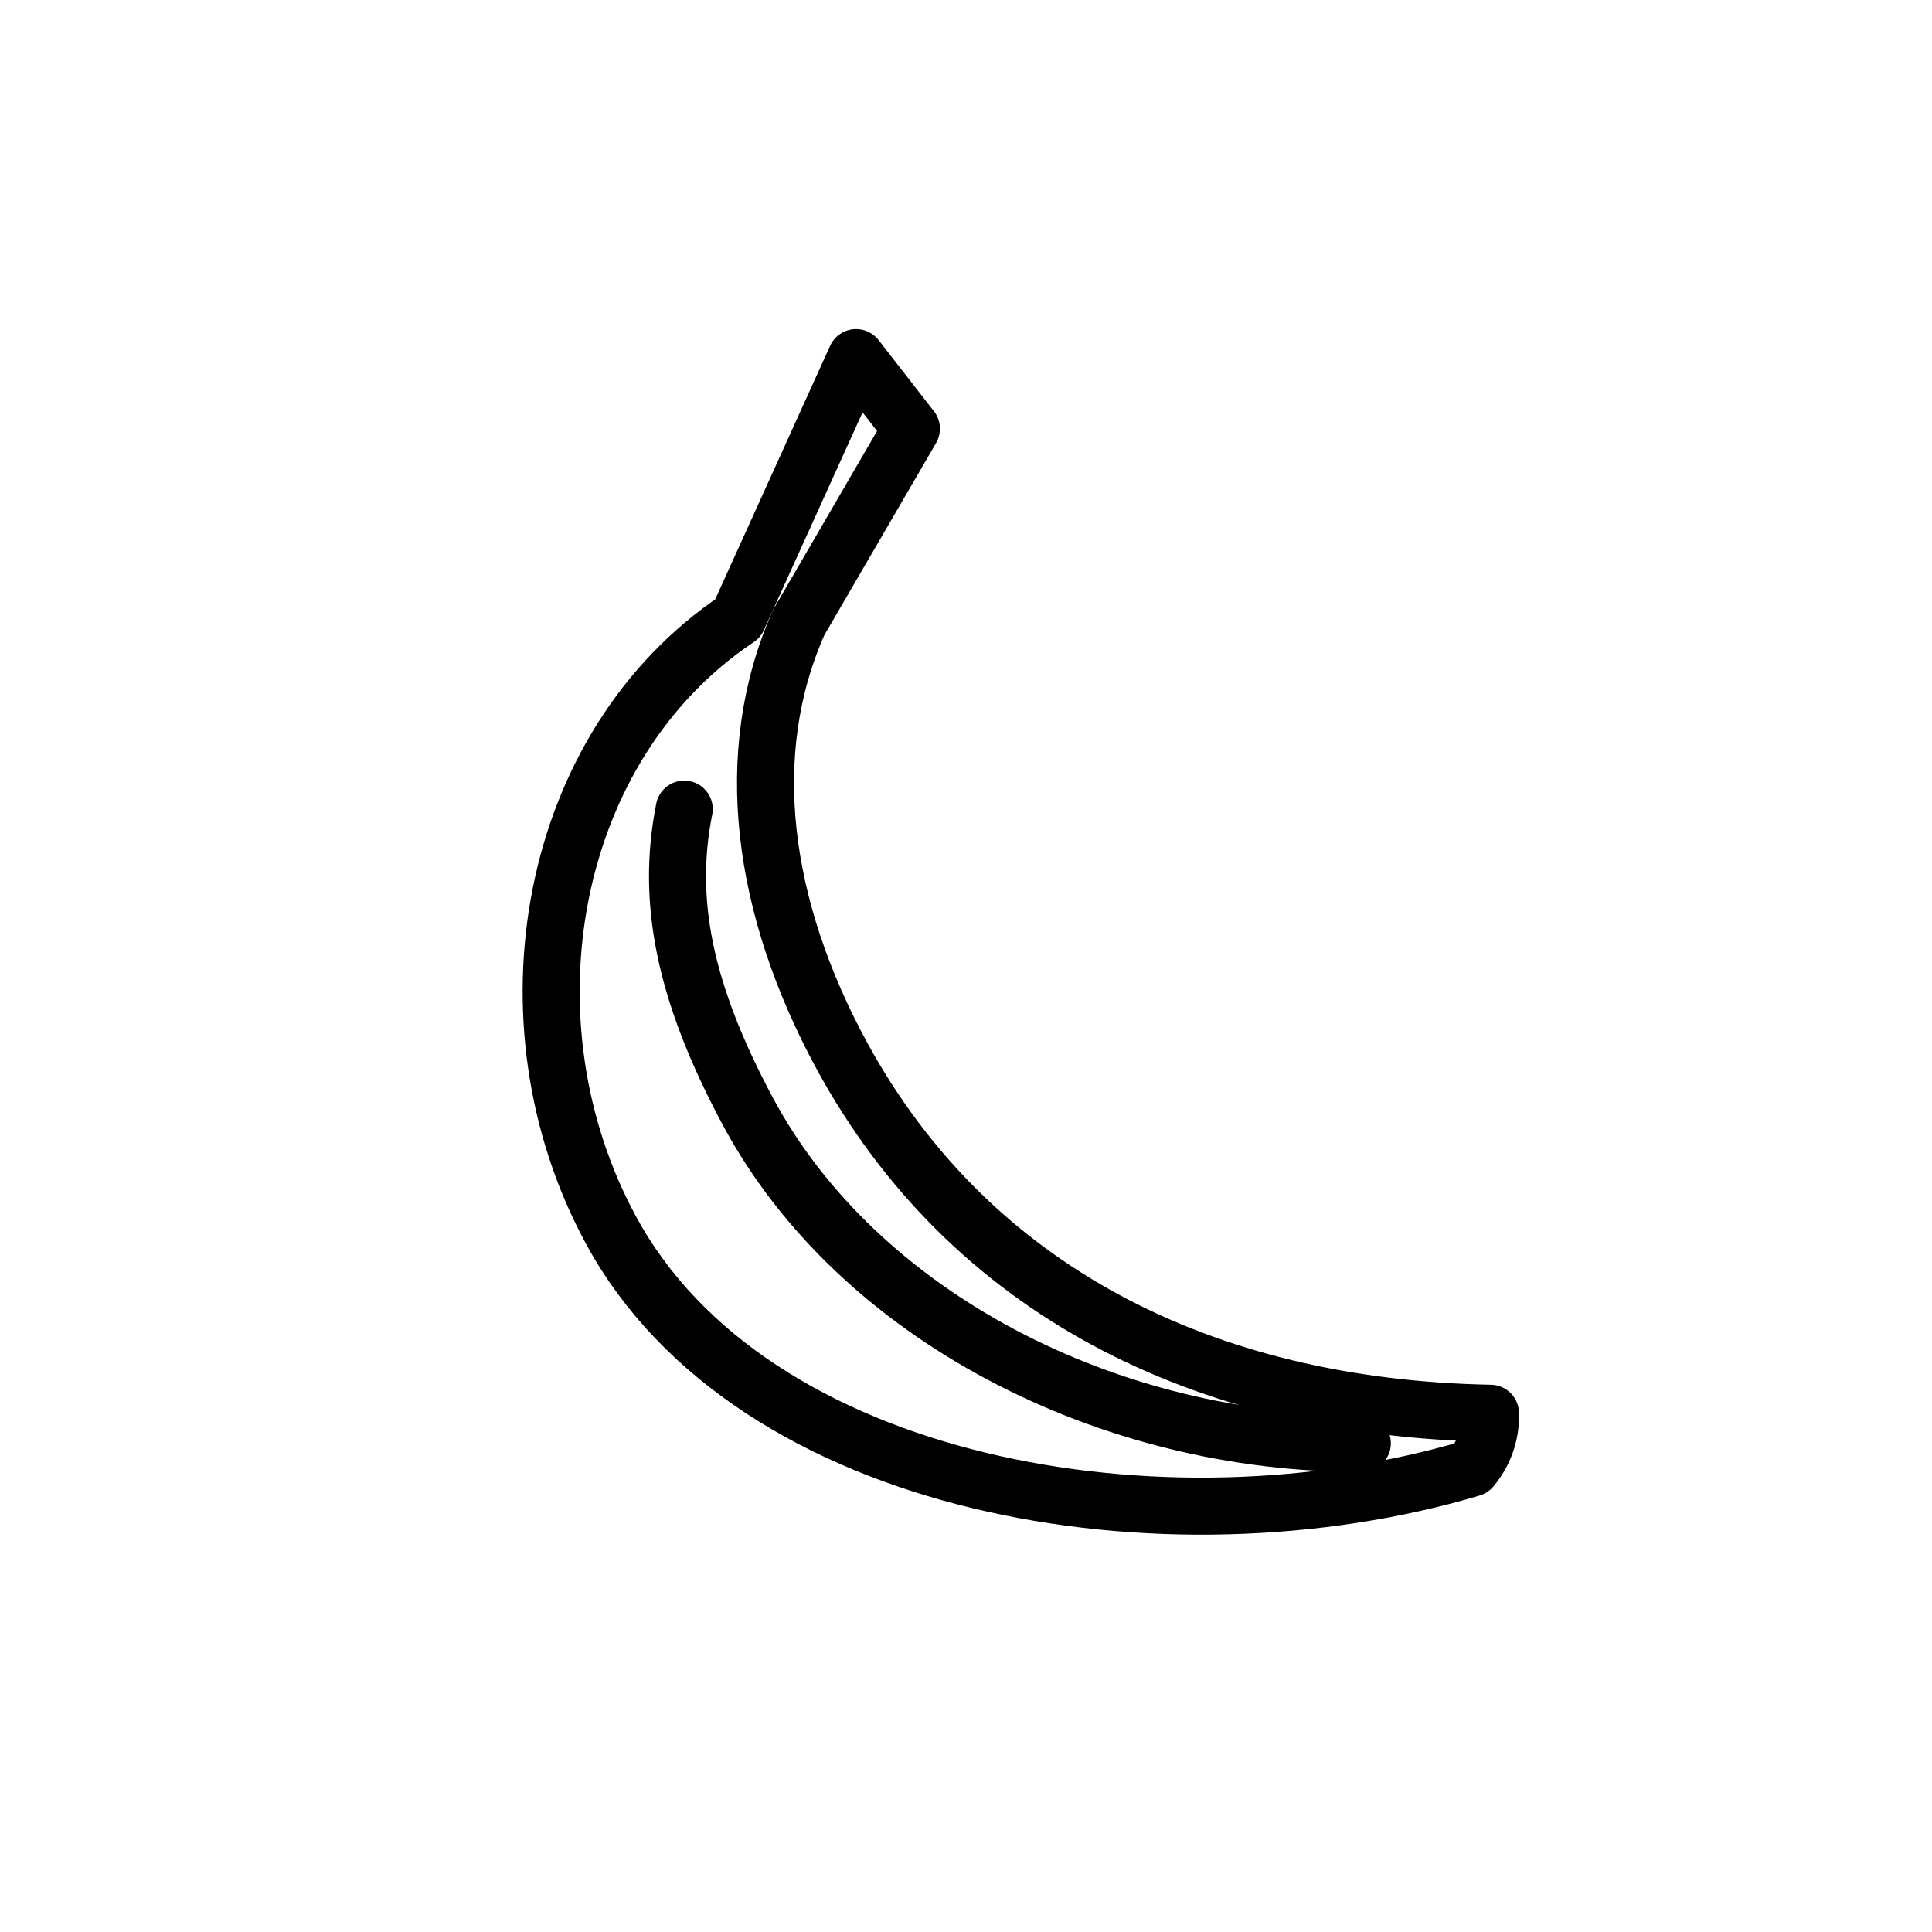 <?xml version="1.0" encoding="UTF-8"?>
<!-- Uploaded to: ICON Repo, www.svgrepo.com, Generator: ICON Repo Mixer Tools -->
<svg width="800px" height="800px" version="1.1" viewBox="144 144 512 512" xmlns="http://www.w3.org/2000/svg">
 <g fill="none" stroke="#000000" stroke-linecap="round" stroke-linejoin="round" stroke-width="3">
  <path transform="matrix(5.038 0 0 5.038 148.09 148.09)" d="m70.85 75.11c-13.26 0.07-26.54-6.64-32.34-17.49-3.33-6.24-4.29-11.05-3.33-15.87"/>
  <path transform="matrix(5.038 0 0 5.038 148.09 148.09)" d="m43.47 54.72c-4.21-7.76-5.35-15.87-2.26-22.8l5.92-10.18-2.91-3.74-6.22 13.72c-10 6.67-12.62 21.21-6.67 32.18 7.39 13.63 29.16 17.3 45.26 12.52 0.683-0.805 1.04-1.835 1-2.89-15.14-0.28-27.43-6.53-34.12-18.81z"/>
 </g>
</svg>